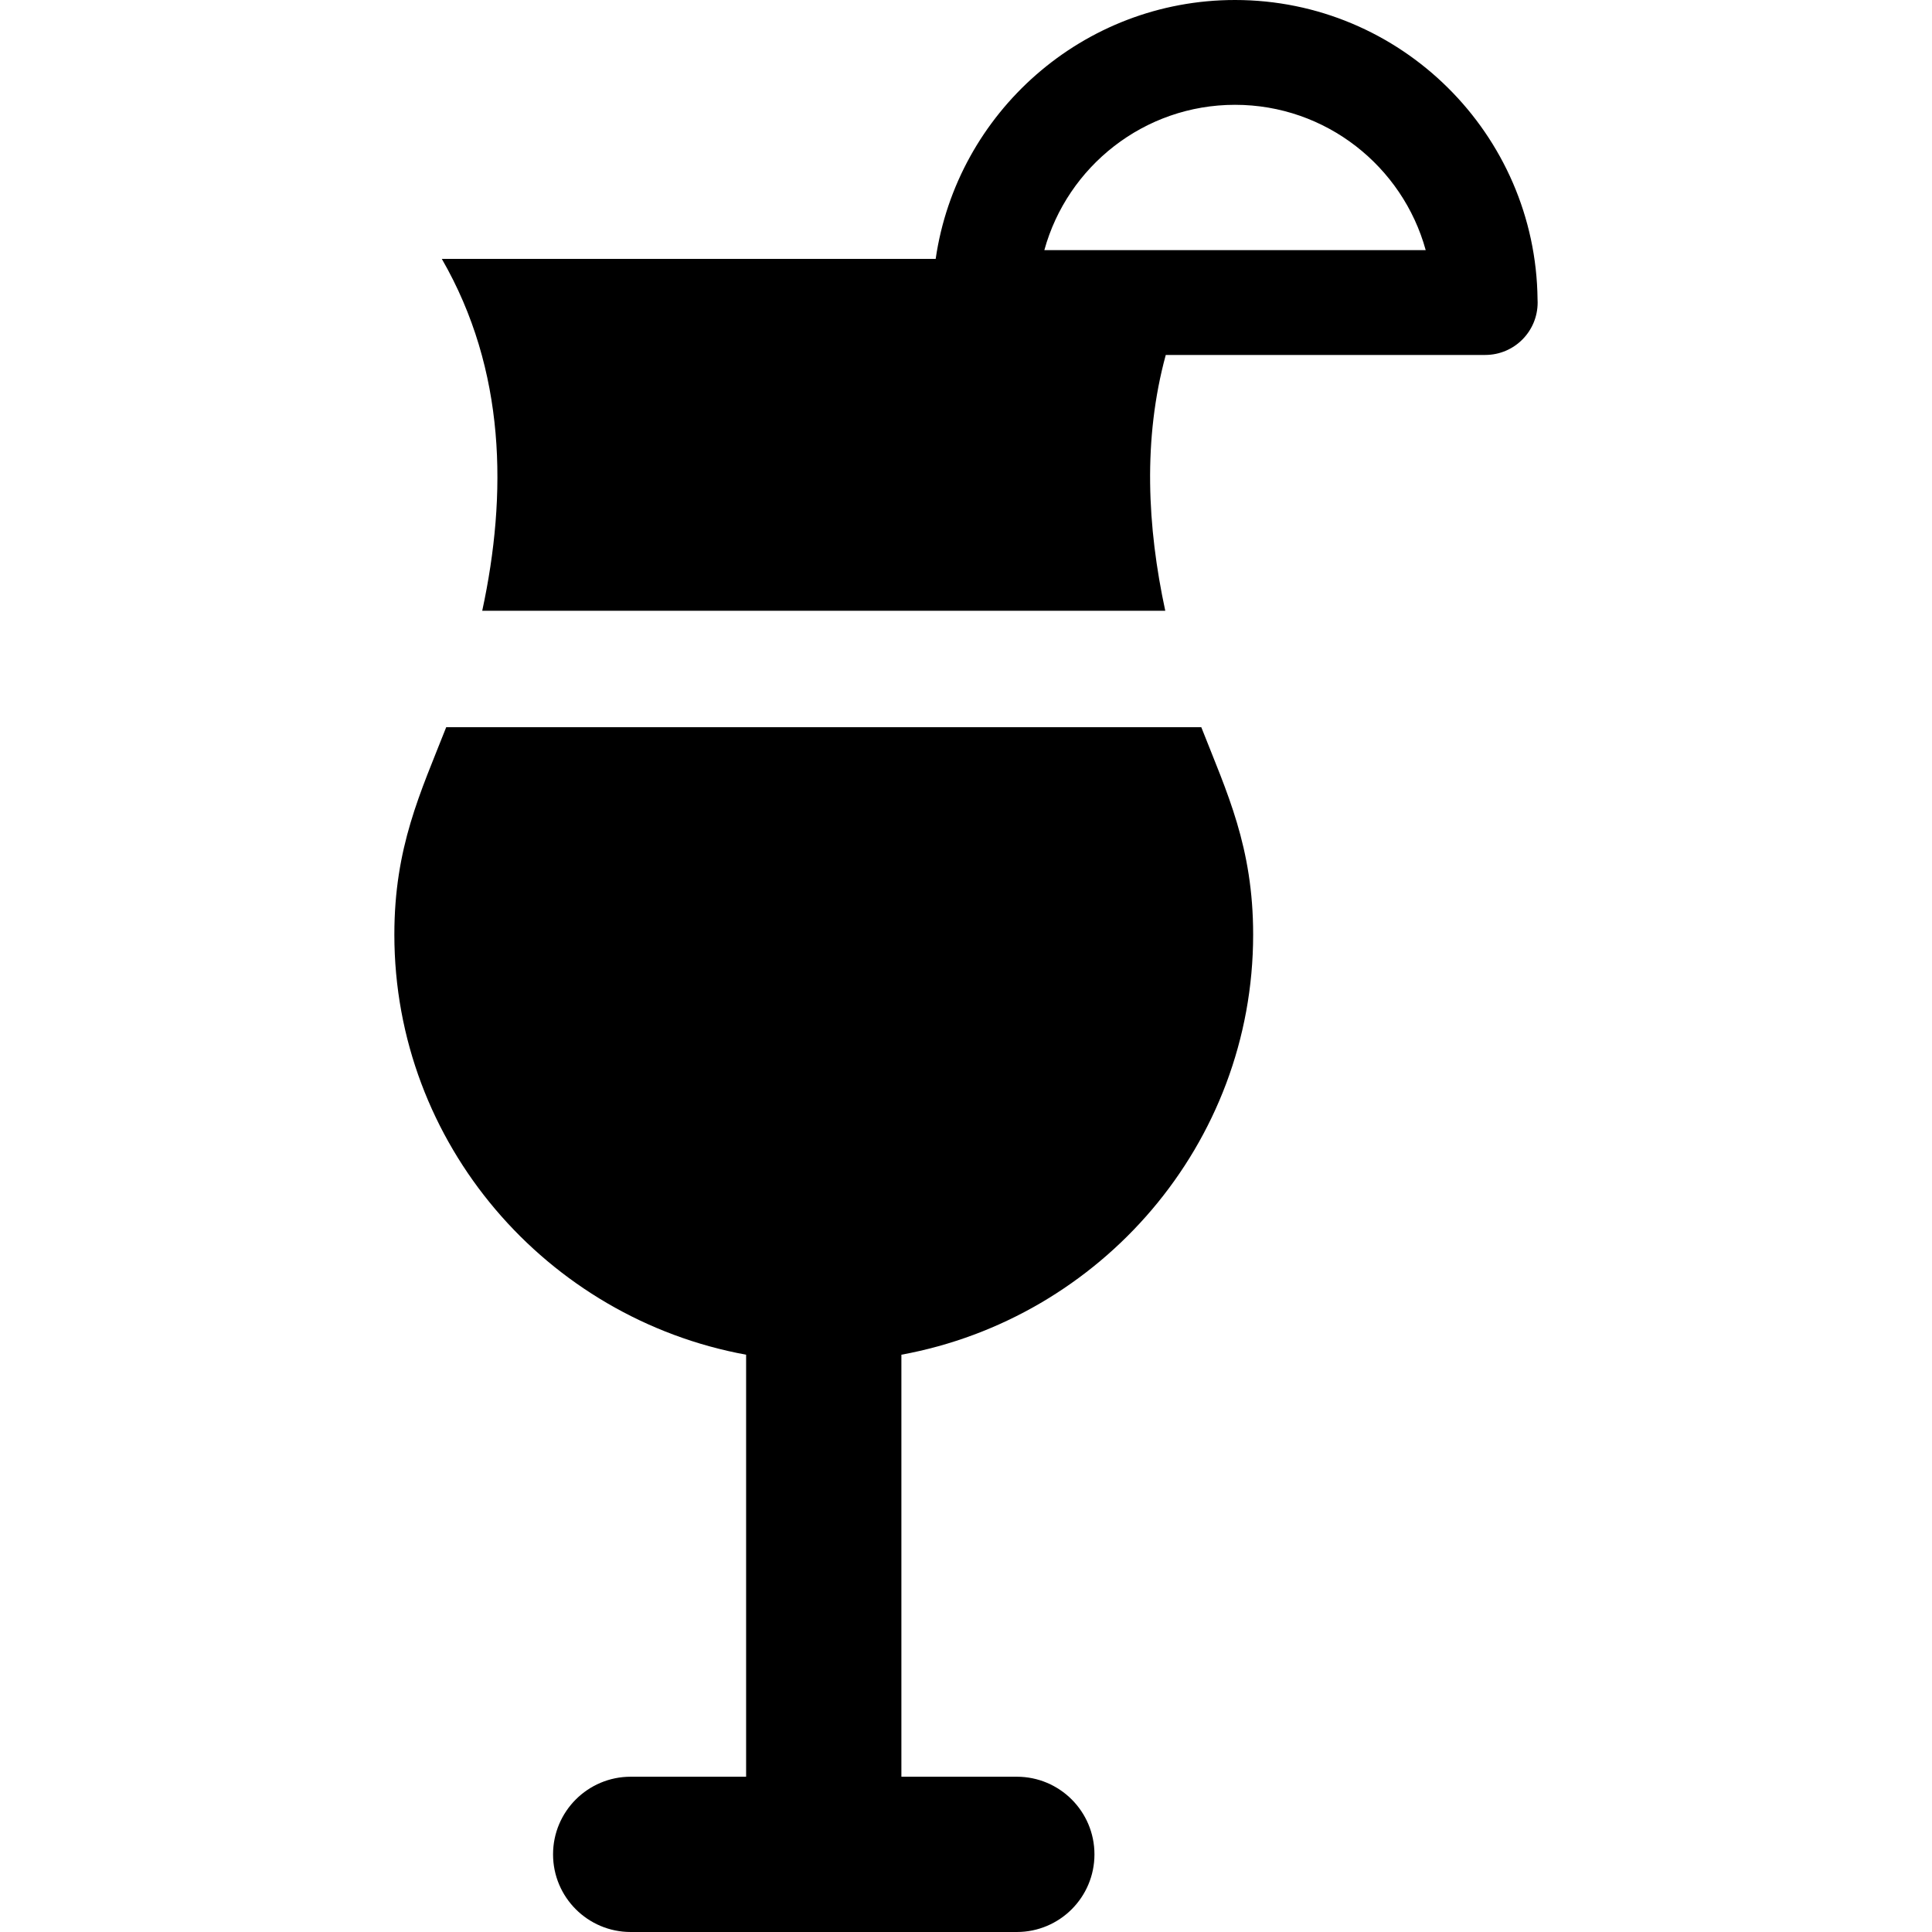 <?xml version="1.0" encoding="iso-8859-1"?>
<!-- Uploaded to: SVG Repo, www.svgrepo.com, Generator: SVG Repo Mixer Tools -->
<!DOCTYPE svg PUBLIC "-//W3C//DTD SVG 1.1//EN" "http://www.w3.org/Graphics/SVG/1.1/DTD/svg11.dtd">
<svg fill="#000000" height="800px" width="800px" version="1.1" id="Capa_1" xmlns="http://www.w3.org/2000/svg" xmlns:xlink="http://www.w3.org/1999/xlink" 
	 viewBox="0 0 497.698 497.698" xml:space="preserve">
<g>
	<path d="M114.948,187.333c-6.642,16.896-13.359,30.828-13.359,53.433c0,53.946,39.282,98.819,90.615,108.217v108.715h-29.733
		c-11.046,0-20,8.954-20,20s8.954,20,20,20h99.468c11.046,0,20-8.954,20-20s-8.954-20-20-20h-29.734V348.983
		c51.332-9.398,90.615-54.271,90.615-108.217c0-22.605-6.717-36.537-13.359-53.433H114.948z"/>
	<path d="M396.085,77.122C395.644,34.522,360.853,0,318.151,0c-39.156,0-71.647,29.028-77.114,66.693H113.815
		c16.57,28.722,16.868,60.68,10.413,90.64h175.953c-4.649-21.581-5.788-44.197,0.13-65.896h82.277c0.007,0.001,0.015,0,0.02,0
		c7.456,0,13.5-6.044,13.5-13.5C396.108,77.664,396.1,77.392,396.085,77.122z M269.03,64.437C274.961,42.88,294.736,27,318.151,27
		c23.416,0,43.191,15.88,49.122,37.437H269.03z"/>
</g>
</svg>